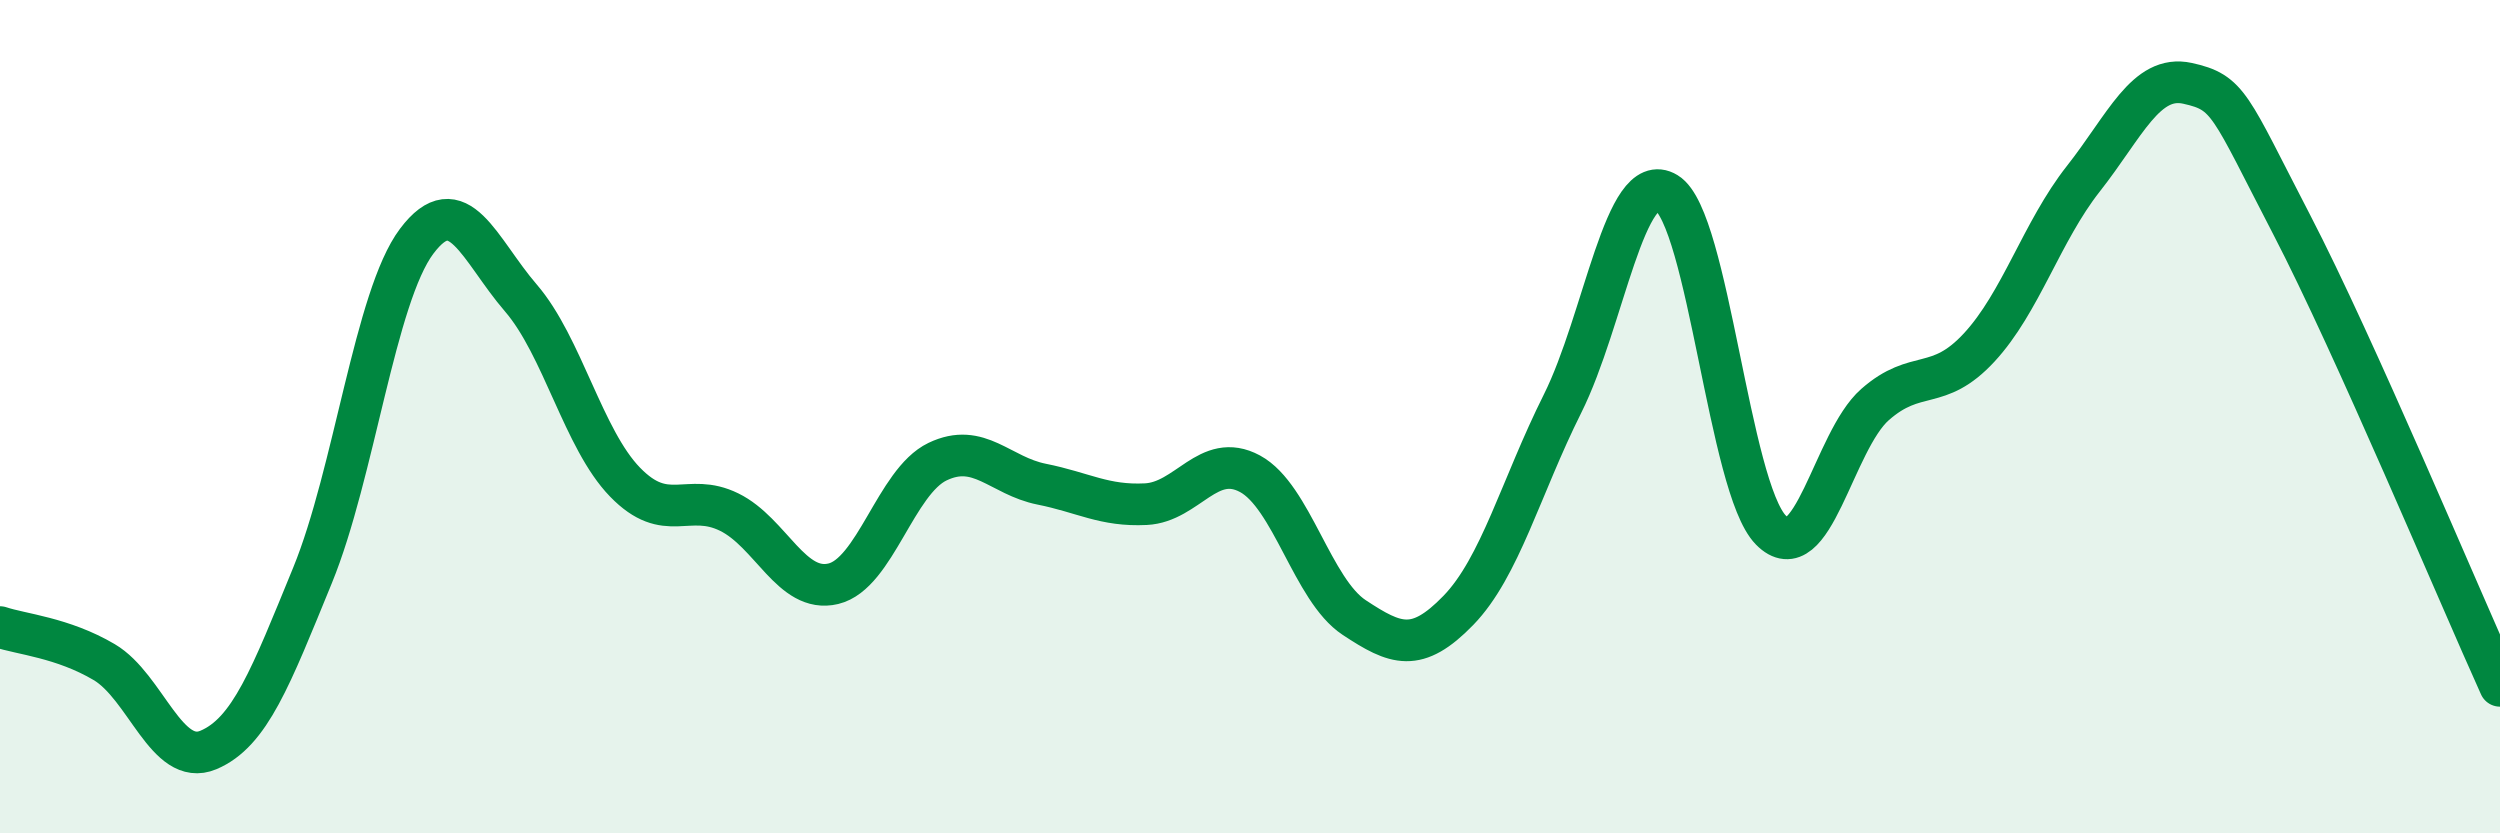 
    <svg width="60" height="20" viewBox="0 0 60 20" xmlns="http://www.w3.org/2000/svg">
      <path
        d="M 0,15.05 C 0.5,15.22 1.5,15.3 2.5,15.89 C 3.5,16.48 4,18.42 5,18 C 6,17.58 6.5,16.25 7.5,13.81 C 8.5,11.37 9,7.12 10,5.79 C 11,4.46 11.5,5.99 12.5,7.15 C 13.5,8.31 14,10.54 15,11.57 C 16,12.6 16.5,11.8 17.5,12.29 C 18.5,12.78 19,14.25 20,14.01 C 21,13.77 21.5,11.56 22.5,11.08 C 23.5,10.6 24,11.42 25,11.62 C 26,11.82 26.5,12.15 27.5,12.1 C 28.5,12.05 29,10.83 30,11.37 C 31,11.91 31.5,14.16 32.5,14.82 C 33.5,15.48 34,15.68 35,14.65 C 36,13.62 36.5,11.69 37.5,9.69 C 38.5,7.69 39,4.02 40,4.63 C 41,5.24 41.5,11.7 42.5,12.72 C 43.5,13.74 44,10.59 45,9.71 C 46,8.83 46.5,9.42 47.5,8.34 C 48.5,7.26 49,5.56 50,4.29 C 51,3.02 51.5,1.78 52.5,2 C 53.5,2.22 53.5,2.5 55,5.39 C 56.5,8.28 59,14.25 60,16.46L60 20L0 20Z"
        fill="#008740"
        opacity="0.1"
        stroke-linecap="round"
        stroke-linejoin="round"
      />
      <path
        d="M 0,15.05 C 0.5,15.22 1.5,15.3 2.5,15.89 C 3.5,16.48 4,18.42 5,18 C 6,17.58 6.5,16.25 7.5,13.81 C 8.5,11.37 9,7.12 10,5.79 C 11,4.46 11.5,5.99 12.5,7.15 C 13.5,8.31 14,10.54 15,11.57 C 16,12.6 16.5,11.8 17.5,12.29 C 18.5,12.78 19,14.25 20,14.01 C 21,13.77 21.5,11.56 22.5,11.08 C 23.5,10.6 24,11.42 25,11.62 C 26,11.82 26.5,12.15 27.5,12.1 C 28.5,12.05 29,10.83 30,11.37 C 31,11.91 31.5,14.16 32.5,14.82 C 33.5,15.48 34,15.68 35,14.65 C 36,13.62 36.5,11.69 37.5,9.69 C 38.5,7.69 39,4.02 40,4.63 C 41,5.24 41.5,11.7 42.5,12.72 C 43.5,13.74 44,10.59 45,9.71 C 46,8.83 46.5,9.42 47.5,8.34 C 48.5,7.26 49,5.56 50,4.29 C 51,3.02 51.5,1.78 52.5,2 C 53.5,2.22 53.5,2.5 55,5.39 C 56.5,8.28 59,14.25 60,16.46"
        stroke="#008740"
        stroke-width="1"
        fill="none"
        stroke-linecap="round"
        stroke-linejoin="round"
      />
    </svg>
  